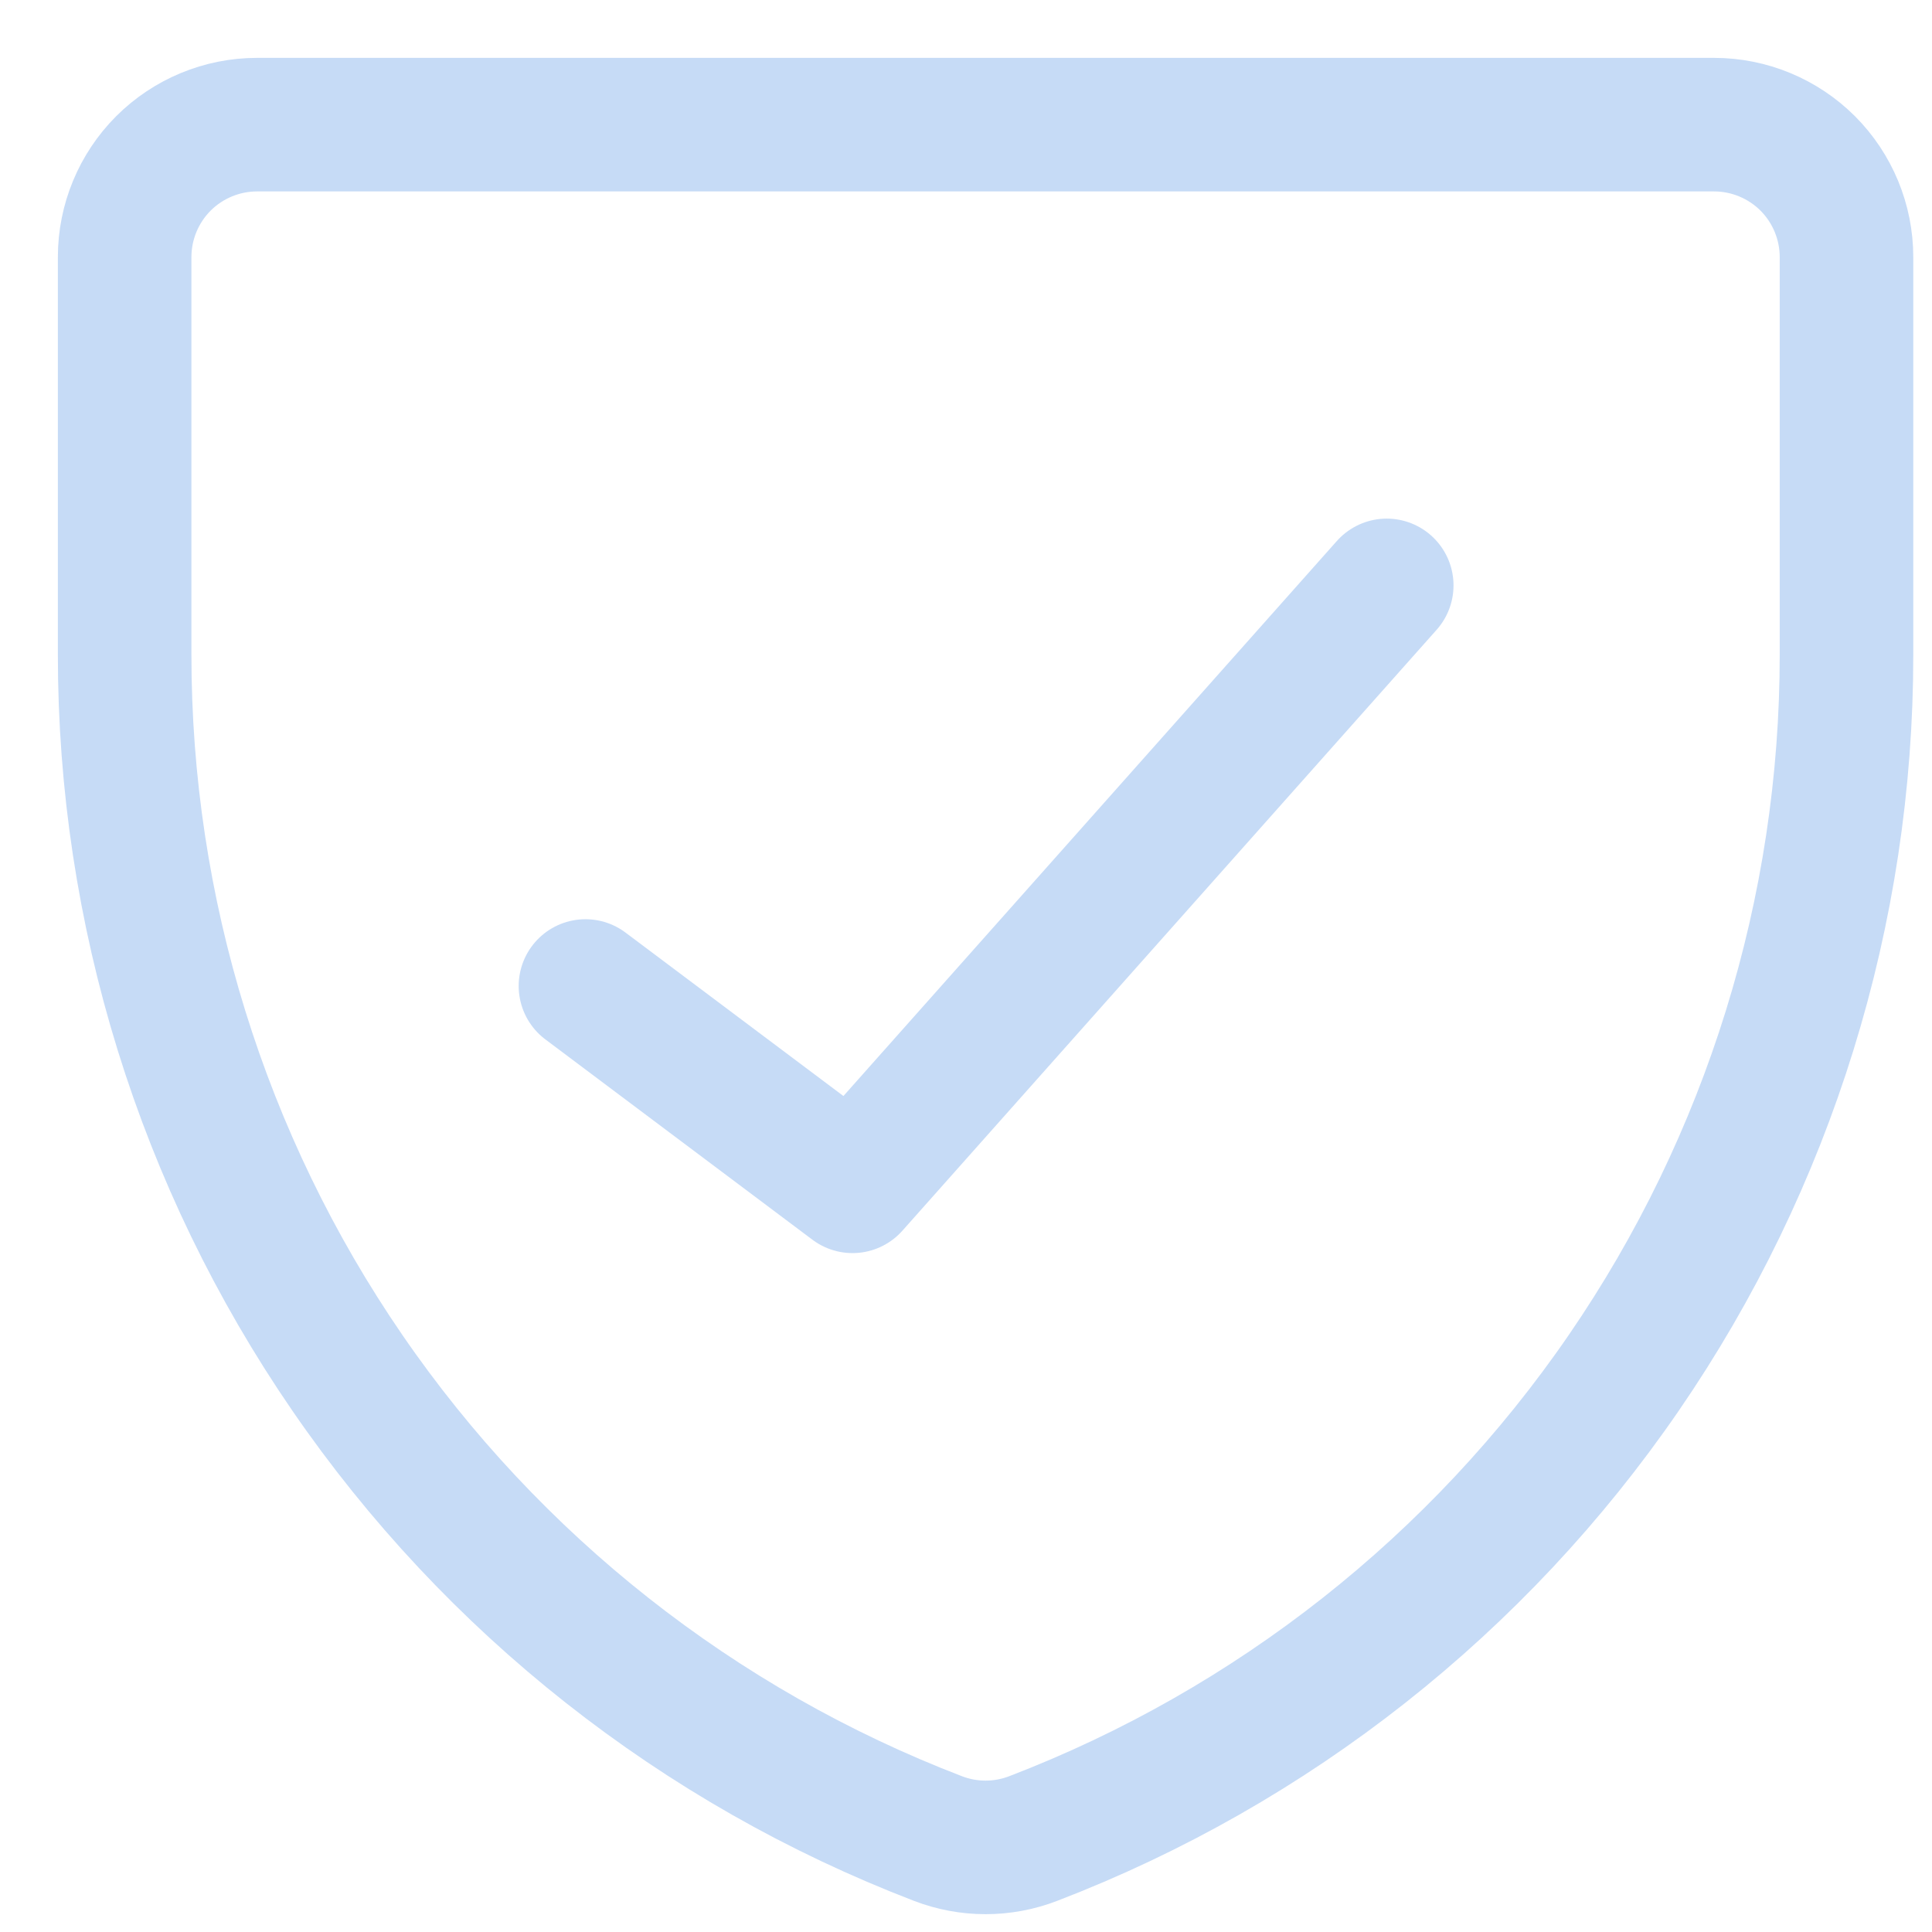 <?xml version="1.0" encoding="UTF-8"?> <svg xmlns="http://www.w3.org/2000/svg" width="31" height="31" viewBox="0 0 31 31" fill="none"><g clip-path="url(#clip0_0_61)"><path d="M16.579 29.5C16.087 29.69 15.541 29.69 15.049 29.5C11.207 28.025 7.903 25.42 5.573 22.027C3.243 18.635 1.998 14.616 2 10.501V4.125C2 3.562 2.224 3.021 2.622 2.622C3.021 2.224 3.562 2 4.125 2H27.503C28.066 2 28.607 2.224 29.006 2.622C29.404 3.021 29.628 3.562 29.628 4.125V10.501C29.63 14.616 28.384 18.635 26.055 22.027C23.725 25.42 20.421 28.025 16.579 29.5Z" stroke="#C6DBF6" stroke-width="2.143" stroke-linecap="round" stroke-linejoin="round"></path><path d="M22.251 9.393L13.679 19.035L9.394 15.821" stroke="#C6DBF6" stroke-width="2.143" stroke-linecap="round" stroke-linejoin="round"></path></g><defs><clipPath id="clip0_0_61"><rect width="31" height="31" fill="white"></rect></clipPath></defs></svg> 